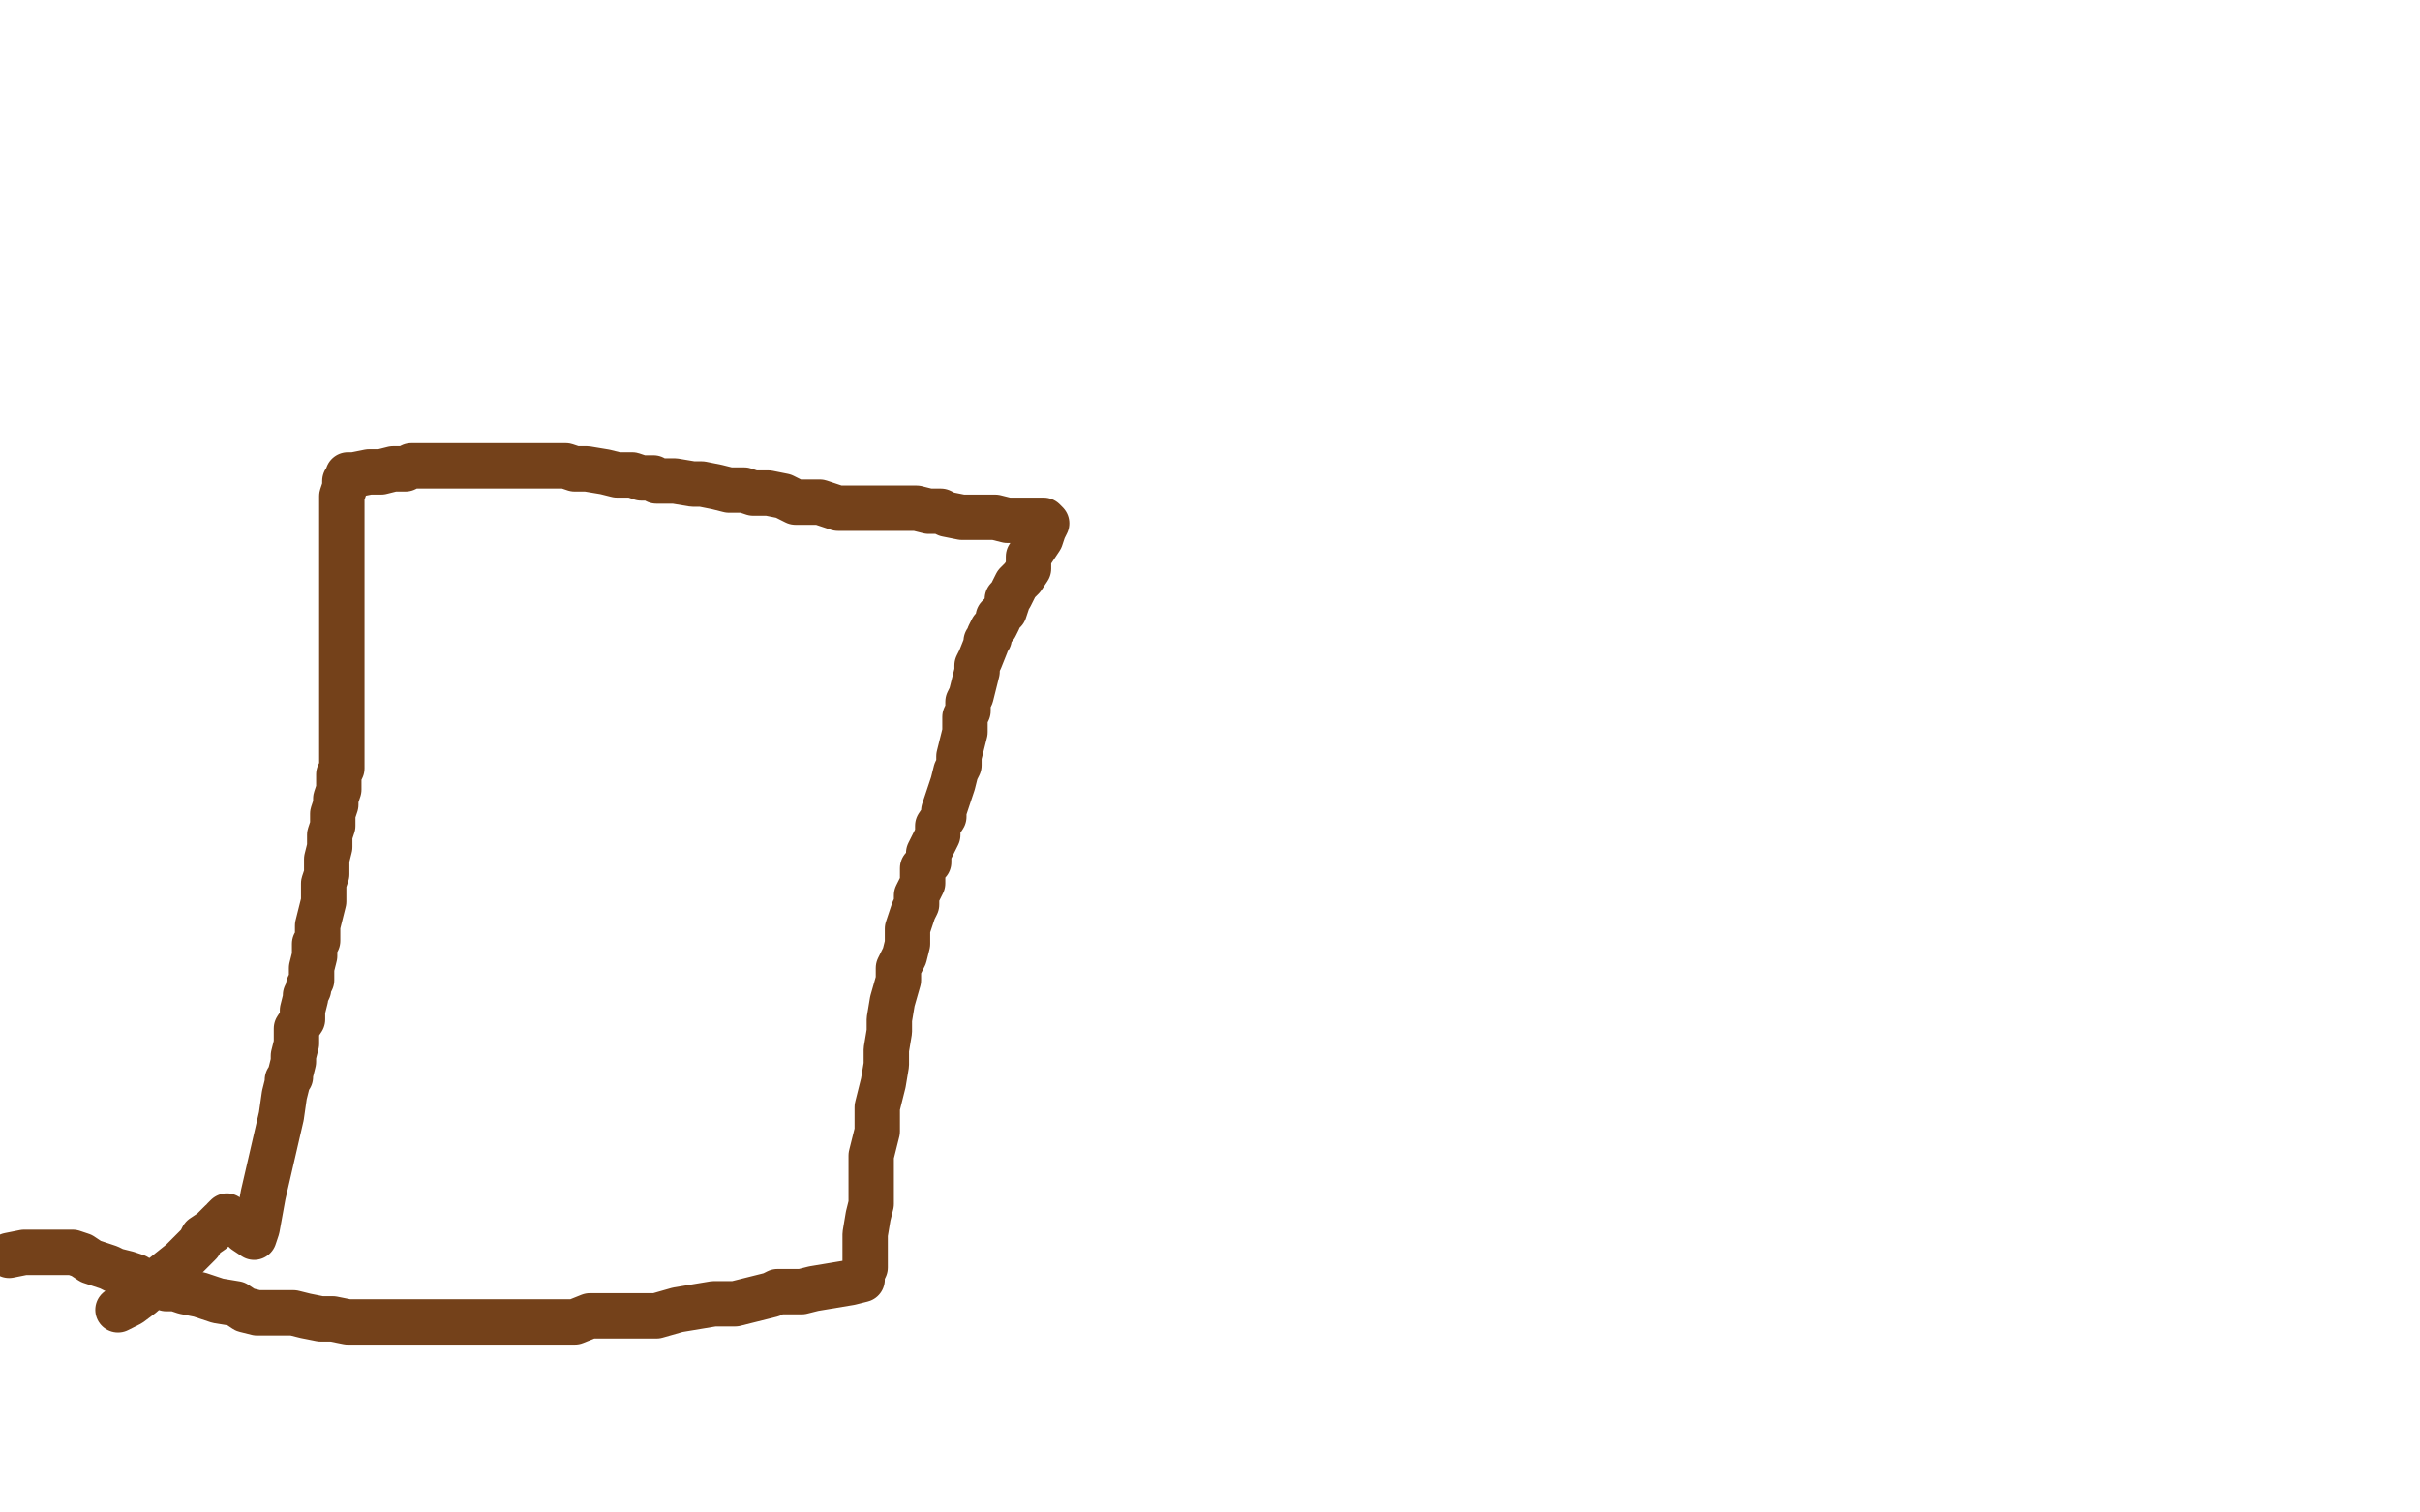 <?xml version="1.0" standalone="no"?>
<!DOCTYPE svg PUBLIC "-//W3C//DTD SVG 1.1//EN"
"http://www.w3.org/Graphics/SVG/1.1/DTD/svg11.dtd">

<svg width="800" height="500" version="1.1" xmlns="http://www.w3.org/2000/svg" xmlns:xlink="http://www.w3.org/1999/xlink" style="stroke-antialiasing: false"><desc>This SVG has been created on https://colorillo.com/</desc><rect x='0' y='0' width='800' height='500' style='fill: rgb(255,255,255); stroke-width:0' /><polyline points="39,433 43,431 43,431 47,428 47,428 50,425 50,425 55,421 55,421 60,417 60,417 64,413 64,413 66,411 66,411 67,409 70,407 72,405 73,404 74,404 74,403 75,402" style="fill: none; stroke: #74411a; stroke-width: 15; stroke-linejoin: round; stroke-linecap: round; stroke-antialiasing: false; stroke-antialias: 0; opacity: 1.0"/>
<polyline points="81,407 84,409 85,406 87,395 90,382 93,369 94,362 95,358 95,357 96,356 96,355 97,351 97,349 98,345 98,340 100,337 100,334 101,330 101,329 102,327 102,326 103,324 103,323 103,320 104,316 104,315 104,312 105,311 105,309 105,306 106,302 107,298 107,292 108,289 108,284 109,280 109,276 110,273 110,269 111,266 111,265 111,264 112,261 112,260 112,258 112,256 113,254 113,253 113,251 113,249 113,247 113,244 113,239 113,236 113,232 113,230 113,227 113,226 113,223 113,221 113,219 113,218 113,216 113,214 113,213 113,212 113,208 113,204 113,200 113,196 113,190 113,183 113,177 113,172 113,167 113,164 114,161 114,160 114,159 115,158 115,157 117,157 122,156 126,156 130,155 132,155 133,155 134,155 136,154 138,154 140,154 141,154 142,154 143,154 145,154 147,154 149,154 150,154 152,154 154,154 156,154 157,154 159,154 161,154 162,154 163,154 165,154 167,154 169,154 172,154 174,154 176,154 181,154 183,154 187,154 190,155 194,155 200,156 204,157 206,157 209,157 212,158 216,158 217,159 220,159 223,159 229,160 232,160 237,161 241,162 246,162 249,163 254,163 259,164 263,166 271,166 277,168 281,168 288,168 292,168 296,168 303,168 307,169 311,169 313,170 318,171 322,171 325,171 329,171 333,172 335,172 338,172 340,172 344,172 345,172 346,173 345,175 344,178 342,181 340,184 340,186 340,187 340,188 338,191 336,193 335,195 334,197 333,198 333,199 332,202 330,204 330,205 329,207 328,208 327,210 327,211 326,212 326,213 324,218 323,220 323,222 322,226 321,230 320,232 320,235 319,237 319,242 318,246 317,250 317,253 316,255 315,259 314,262 312,268 312,270 310,273 310,276 308,280 307,282 307,285 305,287 305,291 305,292 304,294 303,296 303,299 302,301 301,304 300,307 300,310 300,312 299,316 297,320 297,324 295,331 294,337 294,341 293,347 293,352 292,358 290,366 290,374 288,382 288,389 288,398 287,402 286,408 286,412 286,416 286,419 285,421 285,422 285,423 281,424 269,426 265,427 260,427 257,427 255,428 251,429 247,430 243,431 240,431 236,431 230,432 224,433 217,435 210,435 206,435 201,435 195,435 190,437 184,437 173,437 162,437 155,437 149,437 144,437 140,437 135,437 132,437 125,437 120,437 115,437 110,436 106,436 101,435 97,434 91,434 85,434 81,433 78,431 72,430 66,428 61,427 58,426 55,426 51,424 48,424 45,422 42,421 38,420 36,419 33,418 30,417 27,415 24,414 21,414 18,414 14,414 11,414 8,414 3,415" style="fill: none; stroke: #74411a; stroke-width: 15; stroke-linejoin: round; stroke-linecap: round; stroke-antialiasing: false; stroke-antialias: 0; opacity: 1.0"/>
</svg>
